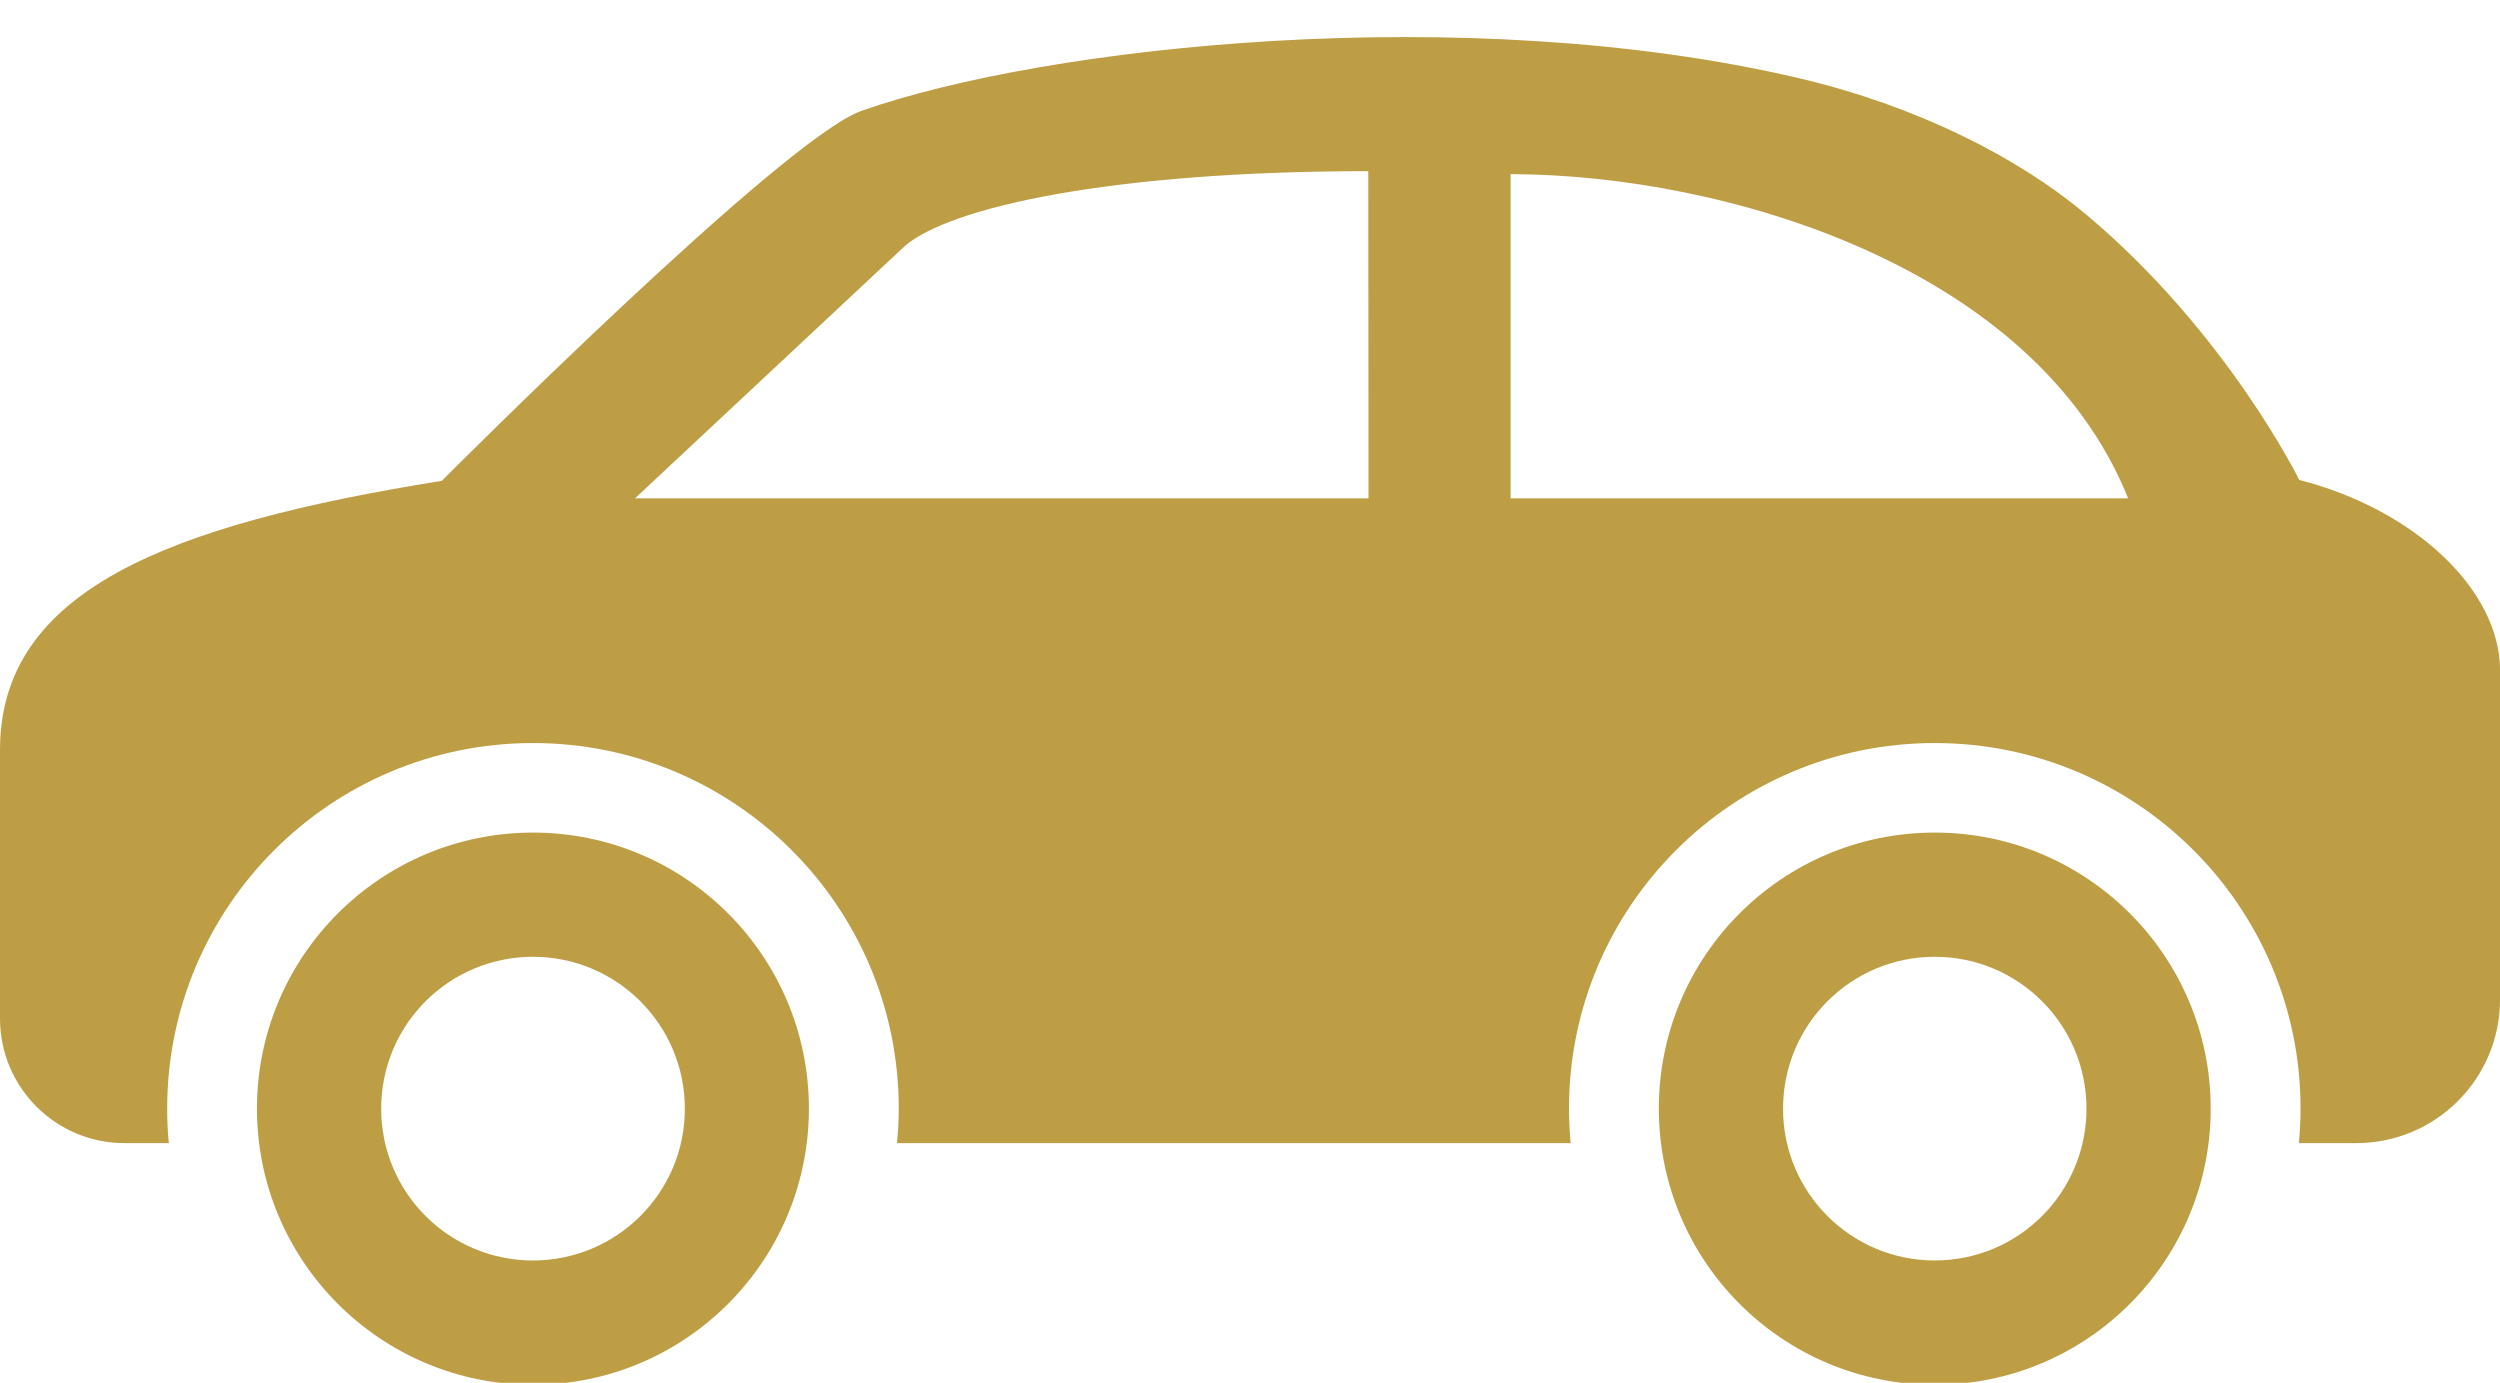 <?xml version="1.0" encoding="UTF-8" standalone="no"?><svg xmlns="http://www.w3.org/2000/svg" xmlns:xlink="http://www.w3.org/1999/xlink" fill="#be9e45" height="17.7" preserveAspectRatio="xMidYMid meet" version="1" viewBox="0.0 6.9 32.0 17.7" width="32" zoomAndPan="magnify"><g id="change1_1"><path d="M29.43,13.043c0,0-0.922-1.881-2.723-3.394c-0.873-0.735-2.174-1.395-3.688-1.75c-4.26-0.998-9.639-0.41-11.993,0.42 c-1.002,0.353-5.372,4.736-5.372,4.736C2.127,13.619,0,14.467,0,16.499v3.438c0,0.882,0.714,1.595,1.594,1.595h0.567 c-0.015-0.145-0.021-0.293-0.021-0.442c0-2.585,2.096-4.679,4.682-4.679c2.585,0,4.682,2.094,4.682,4.679 c0,0.149-0.009,0.297-0.023,0.442h8.623c-0.012-0.145-0.021-0.293-0.021-0.442c0-2.585,2.097-4.679,4.682-4.679 s4.682,2.094,4.682,4.679c0,0.149-0.009,0.297-0.021,0.442h0.733c1.019,0,1.842-0.824,1.842-1.843v-4.208 C32,14.463,30.927,13.427,29.43,13.043z M8.128,13.279l3.453-3.229c0.575-0.499,2.648-0.959,5.933-0.959l0.003,4.188H8.128z M19.336,13.279v-4.15c2.755,0.006,6.716,1.19,7.904,4.15H19.336z" fill="inherit"/><path d="M24.765,17.557c-1.954,0-3.532,1.582-3.532,3.533s1.578,3.535,3.532,3.535c1.951,0,3.532-1.584,3.532-3.535 S26.716,17.557,24.765,17.557z M24.765,23.034c-1.073,0-1.942-0.869-1.942-1.943c0-1.075,0.869-1.944,1.942-1.944 s1.942,0.869,1.942,1.944C26.707,22.165,25.838,23.034,24.765,23.034z" fill="inherit"/><path d="M6.822,17.557c-1.951,0-3.533,1.582-3.533,3.533s1.582,3.535,3.533,3.535s3.532-1.584,3.532-3.535 S8.773,17.557,6.822,17.557z M6.822,23.034c-1.074,0-1.943-0.869-1.943-1.943c0-1.075,0.869-1.944,1.943-1.944 c1.072,0,1.944,0.869,1.944,1.944C8.767,22.165,7.895,23.034,6.822,23.034z" fill="inherit"/></g></svg>